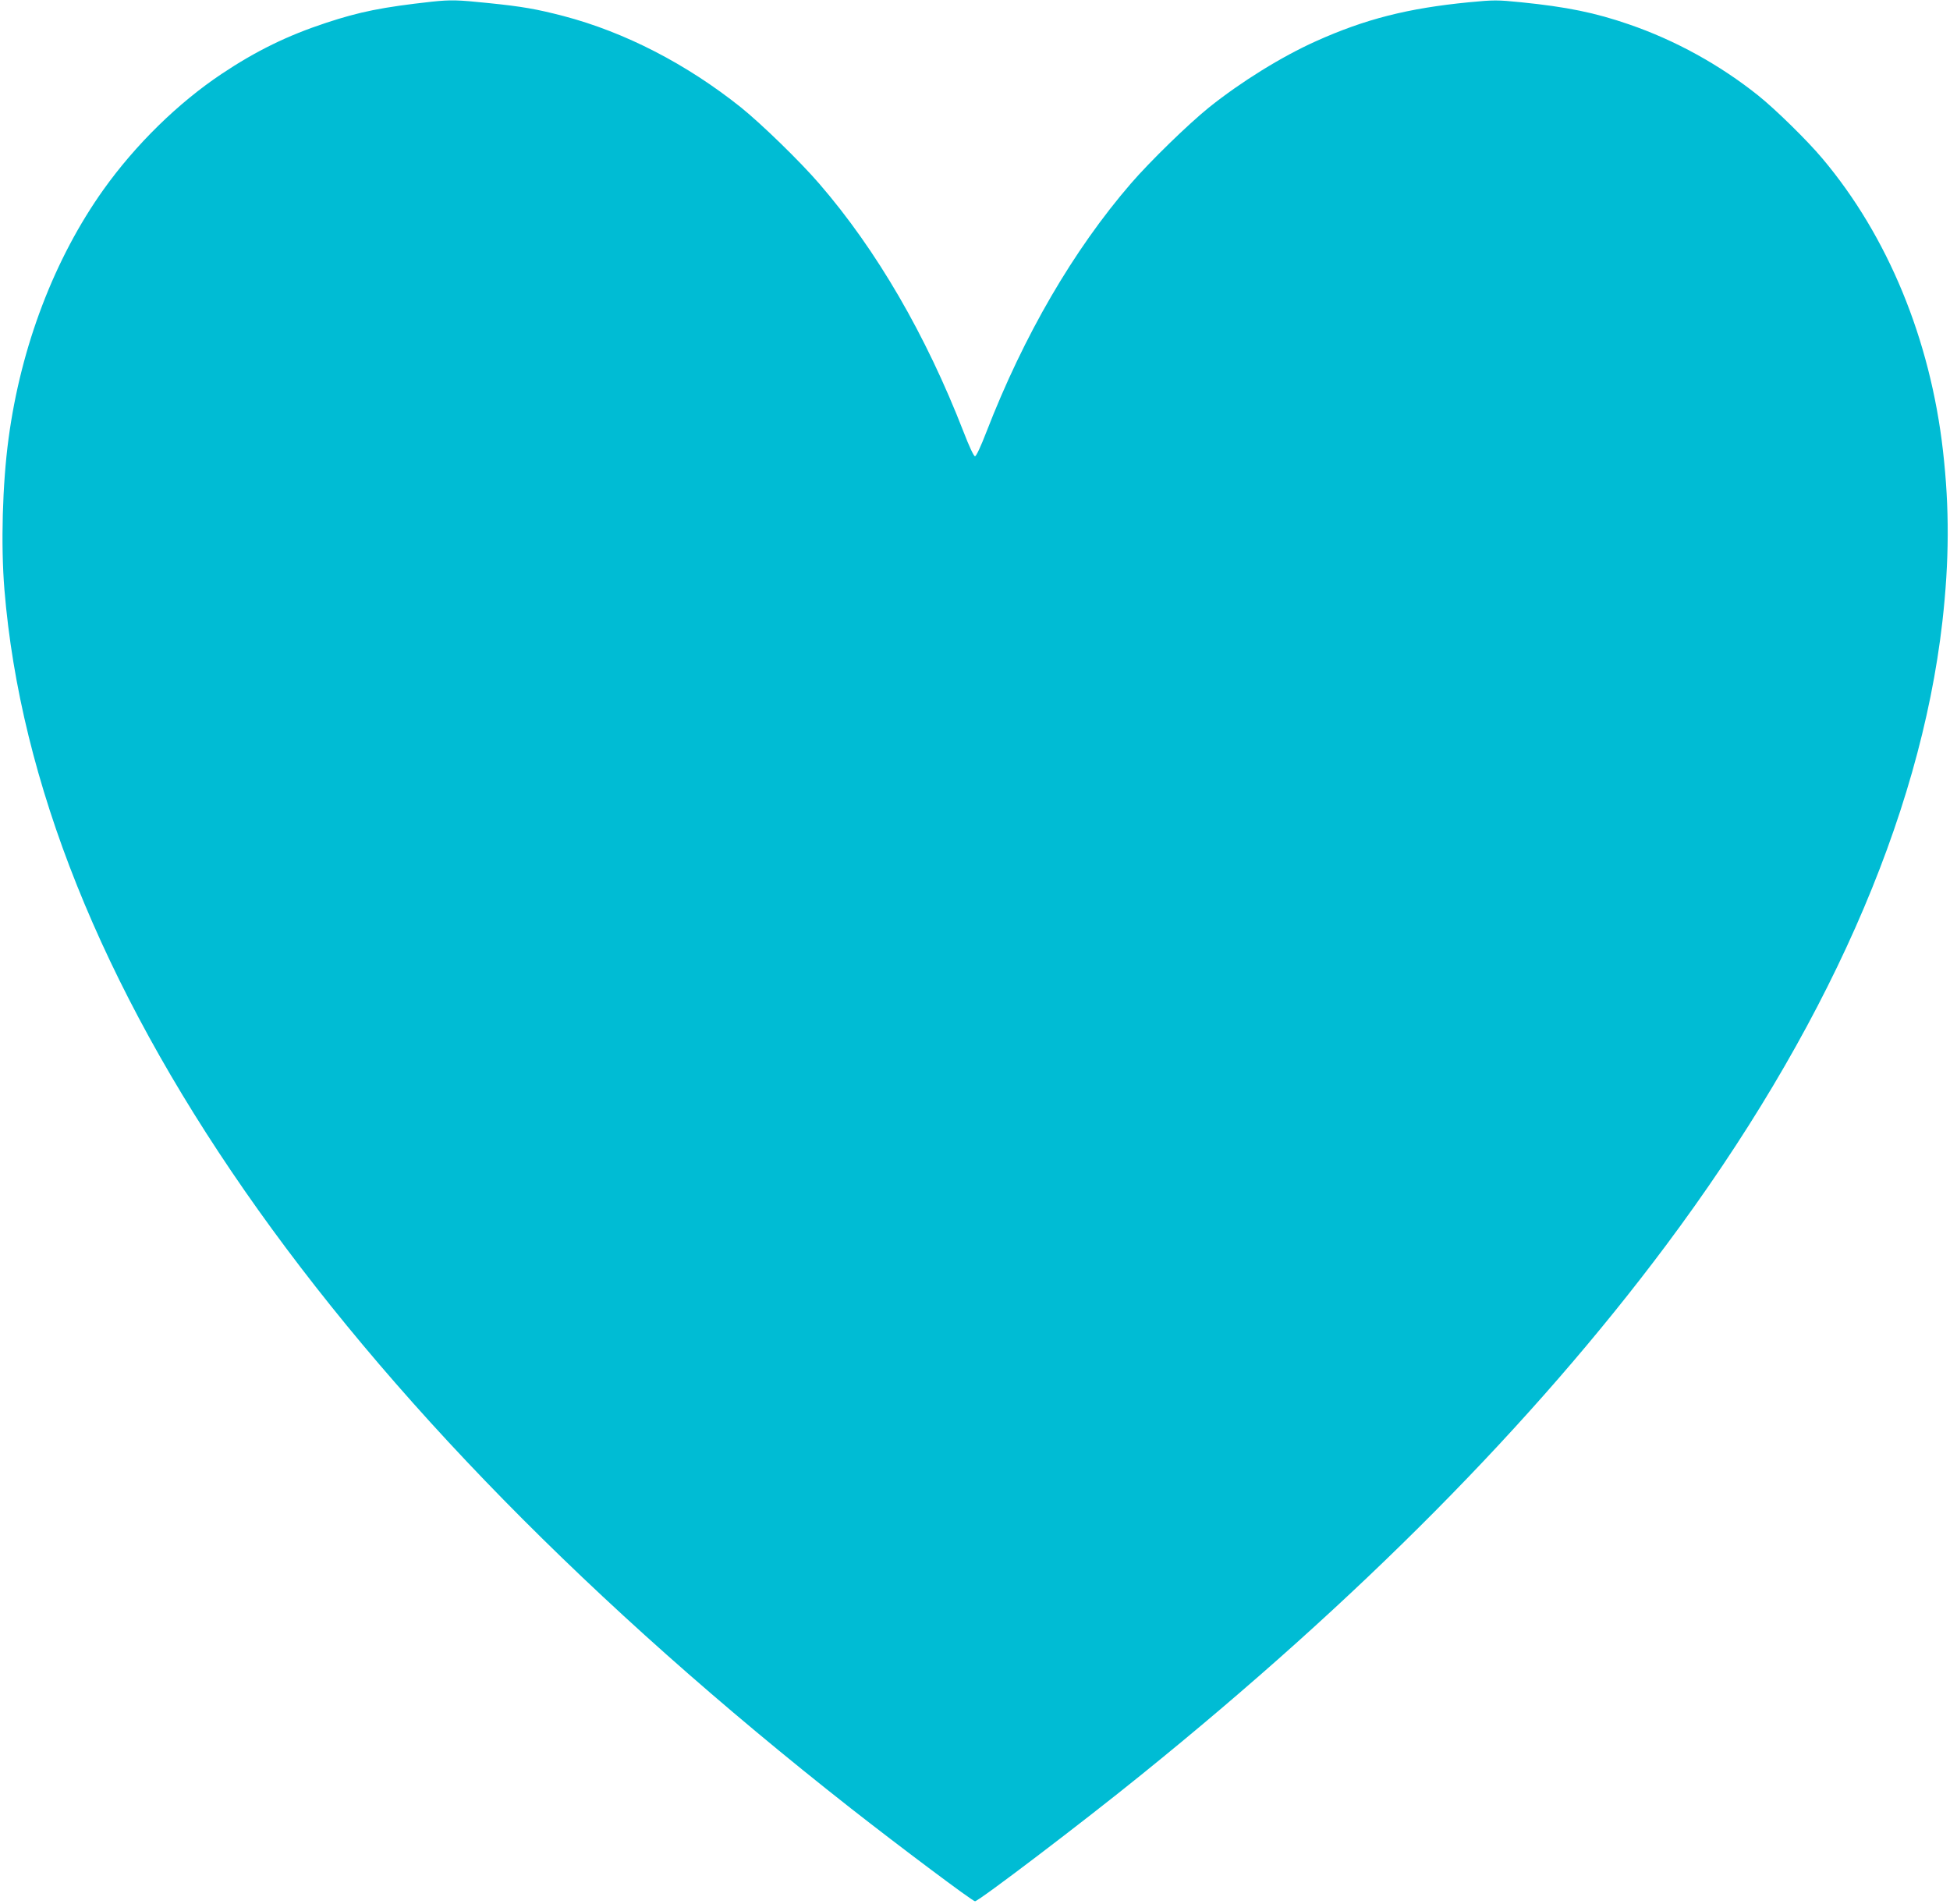 <?xml version="1.0" standalone="no"?>
<!DOCTYPE svg PUBLIC "-//W3C//DTD SVG 20010904//EN"
 "http://www.w3.org/TR/2001/REC-SVG-20010904/DTD/svg10.dtd">
<svg version="1.0" xmlns="http://www.w3.org/2000/svg"
 width="1280pt" height="1250pt" viewBox="0 0 1280 1250"
 preserveAspectRatio="xMidYMid meet">
<g transform="translate(0,1250) scale(0.1,-0.1)"
fill="#00bcd4" stroke="none">
<path d="M2835 12489 c-325 -36 -474 -66 -695 -139 -252 -83 -459 -184 -685
-335 -286 -191 -564 -463 -776 -760 -321 -451 -542 -1028 -623 -1635 -40 -297
-51 -697 -27 -990 208 -2532 2143 -5320 5556 -8000 319 -250 799 -610 815
-610 24 0 710 521 1090 829 1428 1153 2574 2310 3444 3474 1047 1402 1668
2803 1816 4096 45 398 47 745 4 1121 -83 732 -362 1410 -792 1920 -98 117
-308 323 -422 414 -252 201 -544 362 -847 466 -223 77 -410 115 -707 145 -159
16 -179 16 -345 0 -399 -39 -680 -110 -1004 -256 -225 -101 -491 -266 -702
-435 -136 -110 -386 -353 -512 -499 -377 -437 -702 -995 -948 -1630 -37 -96
-67 -160 -75 -160 -8 0 -38 64 -75 160 -247 636 -570 1193 -948 1630 -126 146
-376 389 -512 499 -358 286 -763 495 -1167 601 -178 46 -268 62 -493 85 -203
21 -245 22 -370 9z"/>
</g>
</svg>
